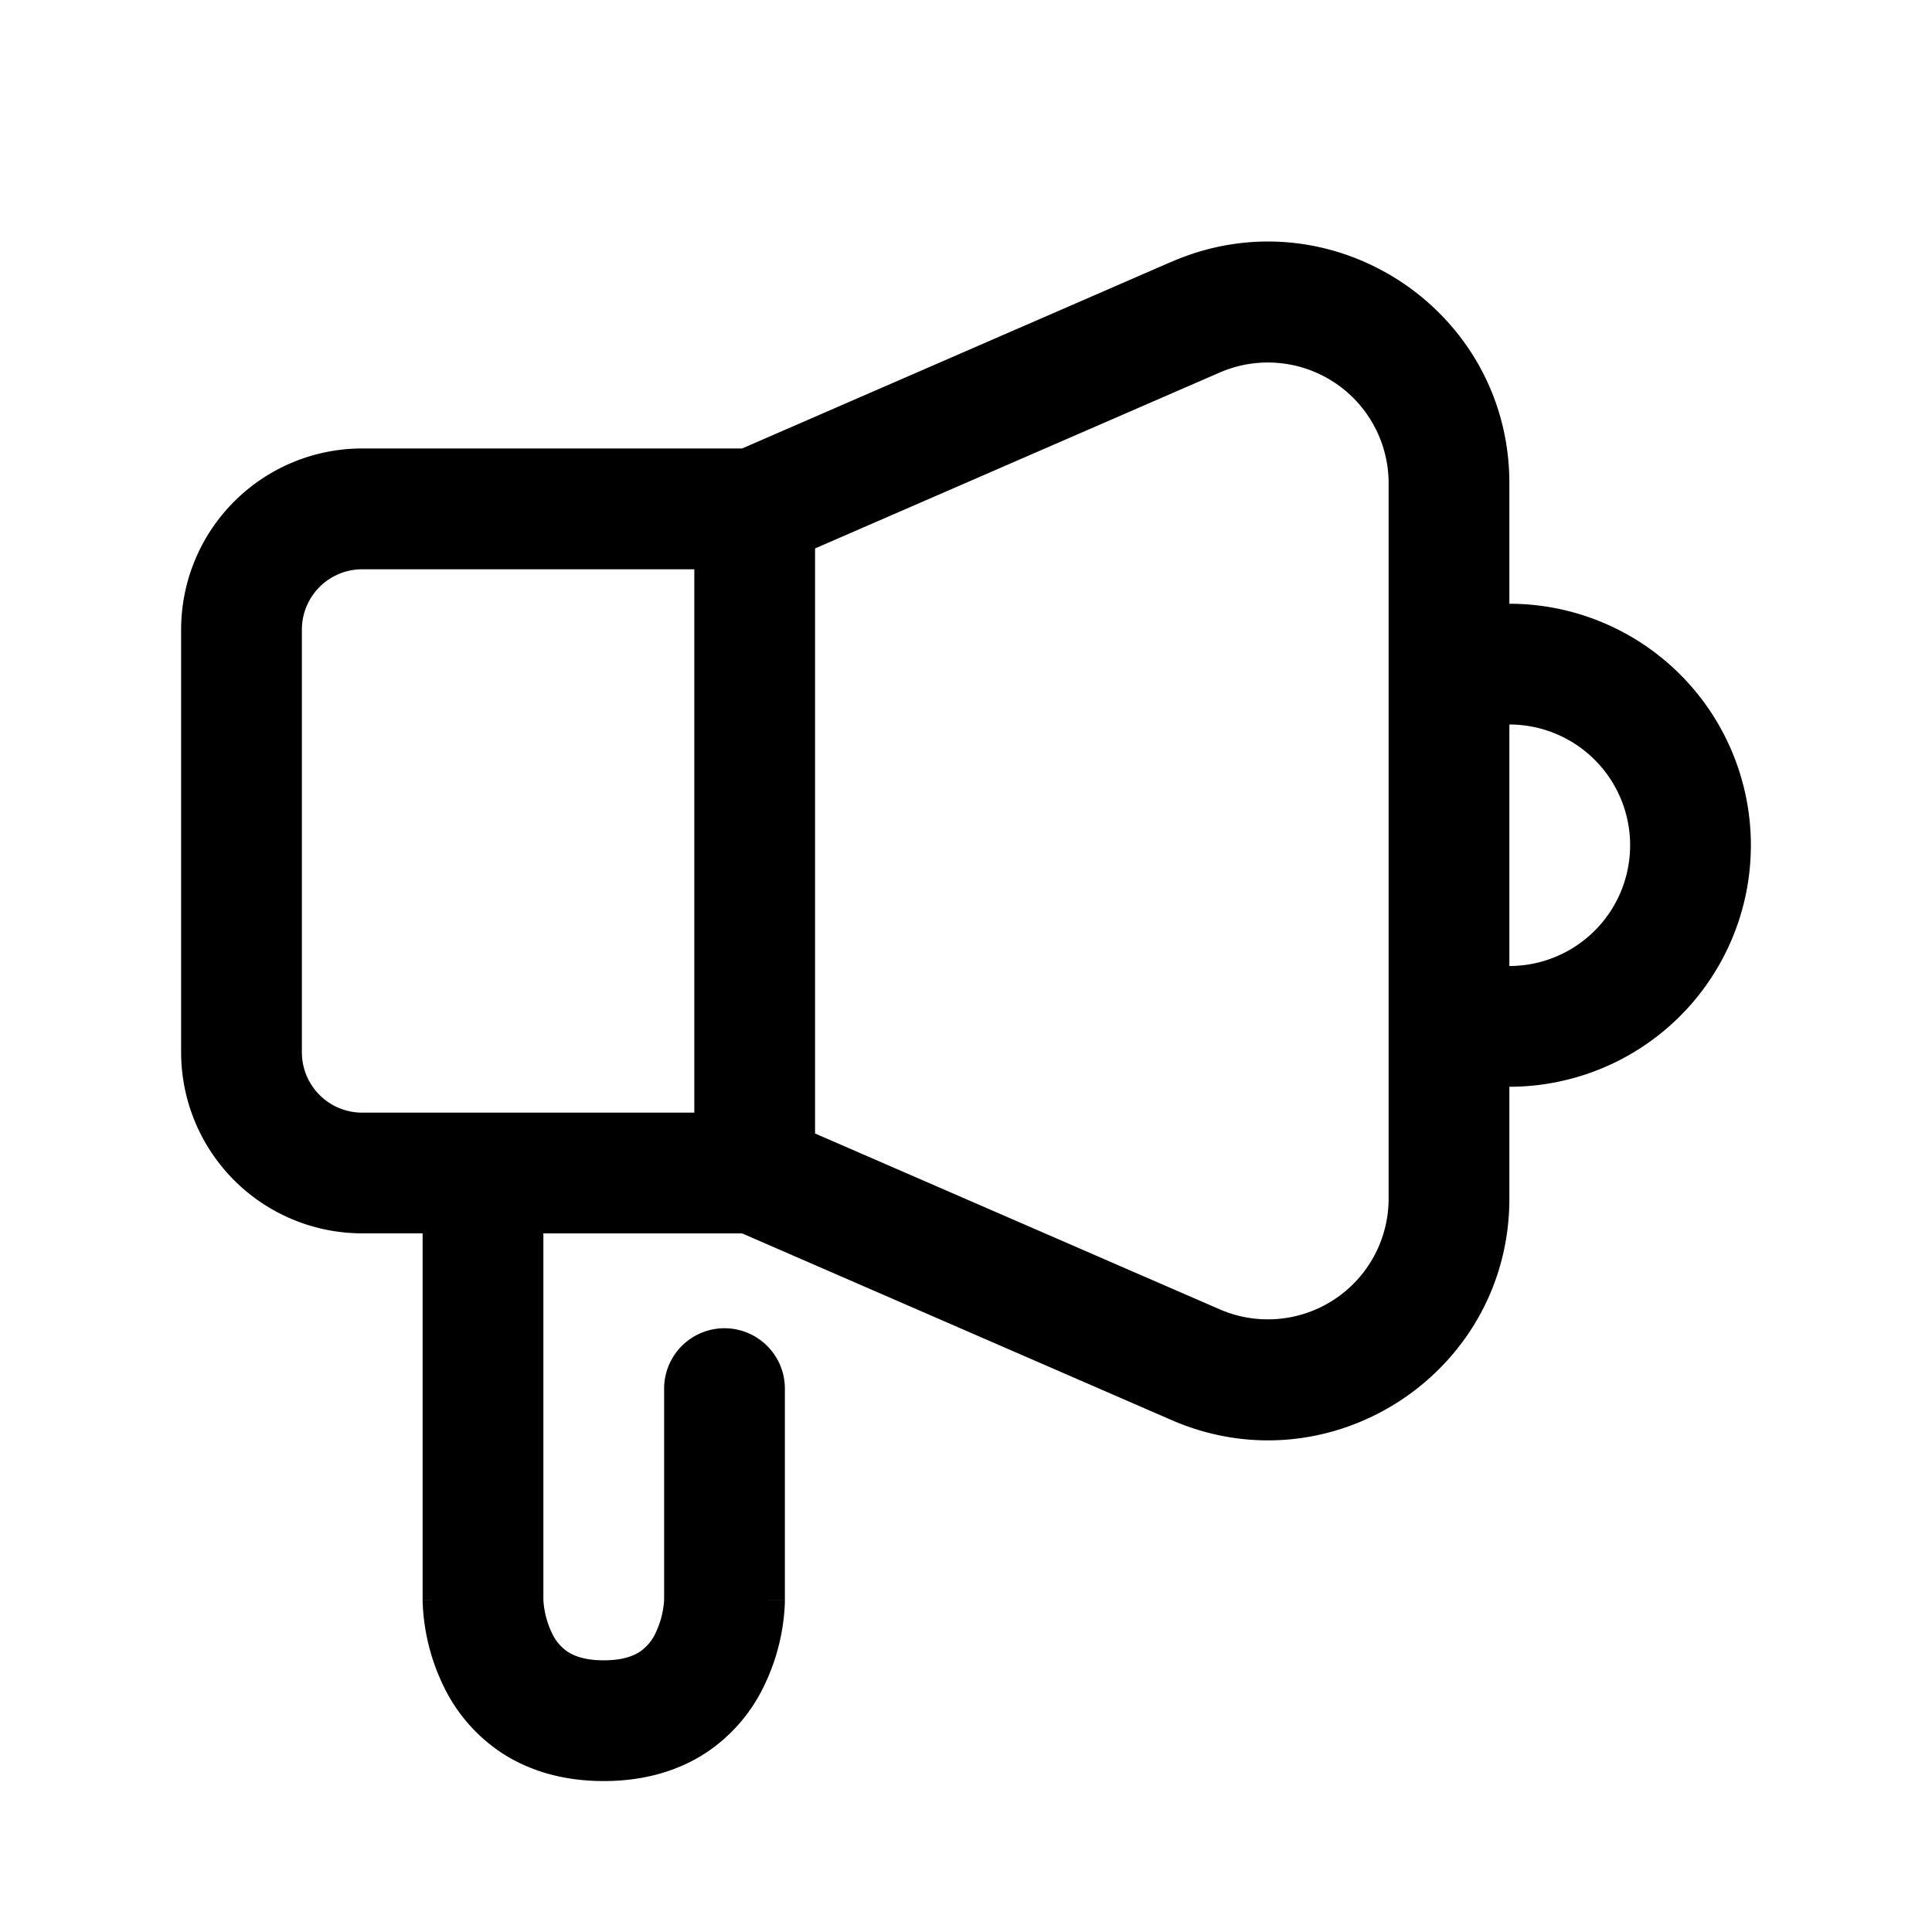 <svg xmlns="http://www.w3.org/2000/svg" fill="none" viewBox="0 0 32 32" class="acv-icon"><path fill="currentColor" fill-rule="evenodd" d="M19.405 4.336C22.047 3.188 25 5.124 25 8.004V10a4 4 0 0 1 0 8v1.853c0 2.88-2.953 4.817-5.595 3.668l-7.113-3.092H9v6.062l.001.024a1.46 1.46 0 0 0 .143.538.757.757 0 0 0 .254.302c.1.067.277.145.602.145.325 0 .502-.078.602-.145a.758.758 0 0 0 .254-.302 1.464 1.464 0 0 0 .143-.538V26.5l.001-.01V23a1 1 0 1 1 2 0v3.5h-1l1 .001V26.522a1.85 1.85 0 0 1-.006.135 3.453 3.453 0 0 1-.35 1.29 2.755 2.755 0 0 1-.933 1.073c-.463.308-1.036.48-1.711.48s-1.248-.172-1.711-.48a2.755 2.755 0 0 1-.933-1.073A3.456 3.456 0 0 1 7 26.522V26.5l1-.001H7v-6.071H6a3 3 0 0 1-3-3v-7a3 3 0 0 1 3-3h6.292l7.113-3.093ZM23 8.004a2 2 0 0 0-2.797-1.834L13.5 9.084v9.69l6.703 2.913A2 2 0 0 0 23 19.853V8.004ZM25 16a2 2 0 1 0 0-4v4ZM11.5 9.429v9H6a1 1 0 0 1-1-1v-7a1 1 0 0 1 1-1h5.5Z" clip-rule="evenodd"/></svg>
